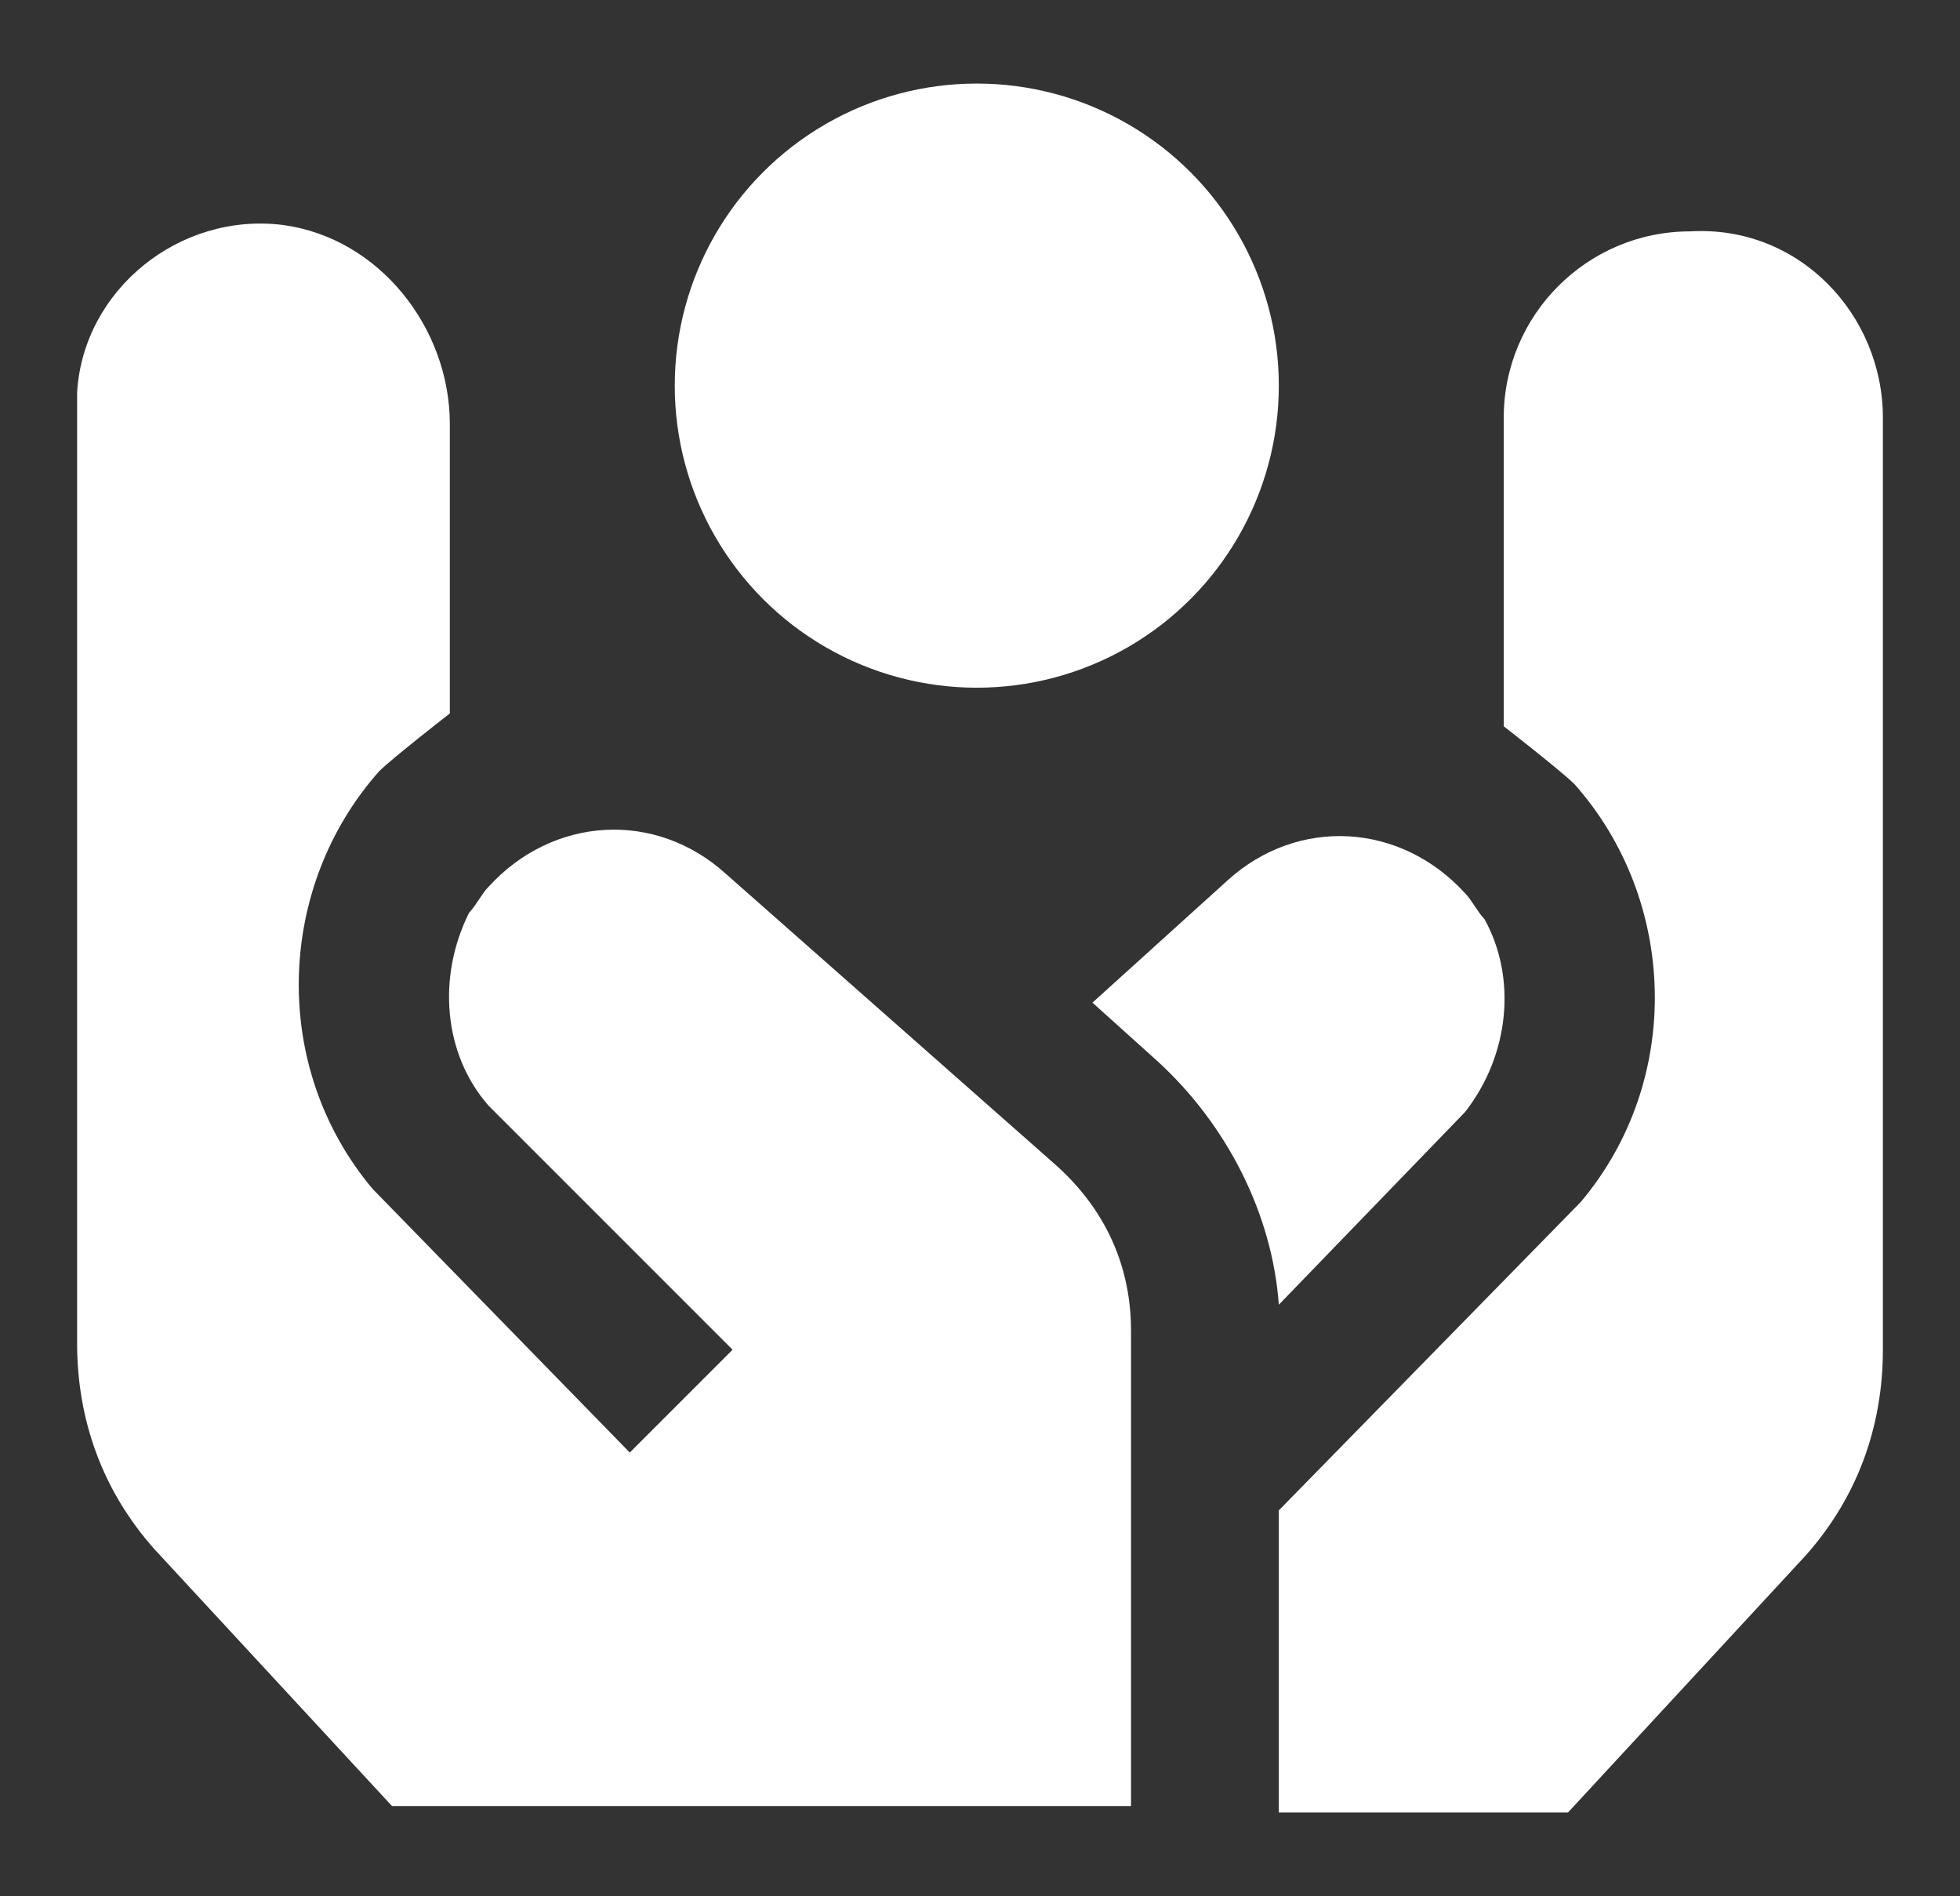 <?xml version="1.0" encoding="utf-8"?>
<!-- Generator: Adobe Illustrator 19.0.0, SVG Export Plug-In . SVG Version: 6.00 Build 0)  -->
<svg version="1.1" id="Layer_1" xmlns="http://www.w3.org/2000/svg" xmlns:xlink="http://www.w3.org/1999/xlink" x="0px" y="0px"
	 viewBox="-134 136.5 30.5 29.5" style="enable-background:new -134 136.5 30.5 29.5;" xml:space="preserve">
<rect x="-134" y="136.5" width="30.5" height="29.5" fill="#333333" stroke="none"/>
<style type="text/css">
	.st0{fill:#FFFFFF;}
</style>
<g>
	<ellipse id="Ellipse_1" class="st0" cx="-118.8" cy="142.5" rx="4.7" ry="4.7"/>
	<path id="hr-person" class="st0" d="M-122.7,150.1c-1.1-1-2.7-0.9-3.7,0.2c-0.1,0.1-0.2,0.3-0.3,0.4c-0.5,1-0.4,2.2,0.3,3l3.8,3.8
		l-1.6,1.6l-4-4.1c-1.6-1.9-1.5-4.7,0.1-6.5c0.2-0.2,1.1-0.9,1.1-0.9v-4.5c0-1.5-1.1-2.9-2.6-3.1c-1.6-0.2-3.1,1-3.2,2.6
		c0,0.1,0,0.2,0,0.3v14.5c0,1.2,0.4,2.3,1.2,3.2l3.7,4h11.5v-7.4c0-1-0.4-1.9-1.2-2.6L-122.7,150.1L-122.7,150.1z M-111.2,153.8
		l-2.9,3c-0.1-1.4-0.8-2.8-1.9-3.8l-1-0.9l2.1-1.9c1.1-1,2.7-0.9,3.7,0.2c0.1,0.1,0.2,0.3,0.3,0.4
		C-110.4,151.7-110.5,152.9-111.2,153.8L-111.2,153.8z M-104.7,143v14.5c0,1.2-0.4,2.3-1.2,3.2l-3.7,4h-4.5V160l4.7-4.8
		c1.6-1.9,1.5-4.7-0.1-6.5c-0.2-0.2-1.1-0.9-1.1-0.9V143c0-1.6,1.3-2.9,2.9-2.9C-106,140-104.7,141.4-104.7,143L-104.7,143
		L-104.7,143z"/>
</g>
</svg>
